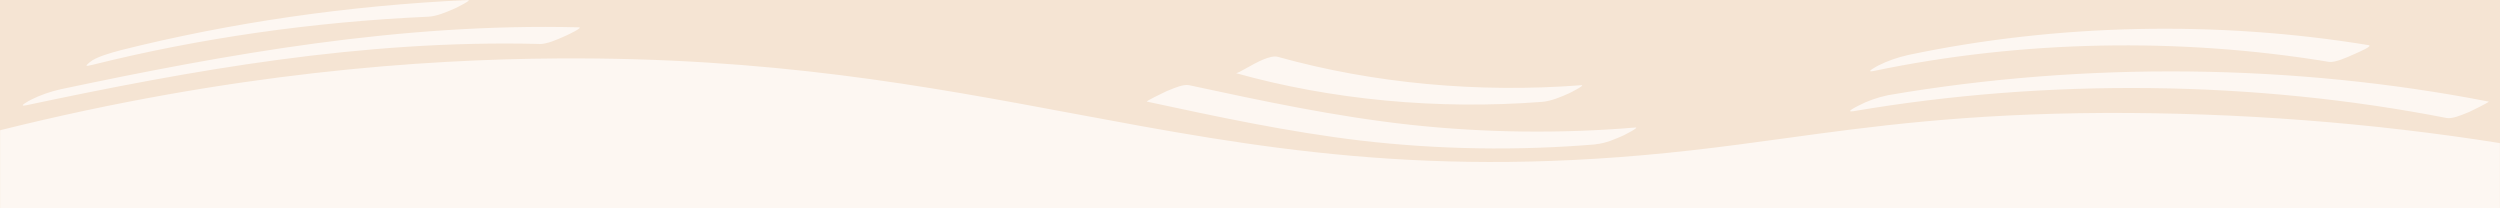 <svg width="1920" height="160" viewBox="0 0 1920 160" fill="none" xmlns="http://www.w3.org/2000/svg">
<rect x="0" y="0" width="1920" height="160" fill="#333333" stroke="none"/>
<g clip-path="url(#clip0_4608_6486)">
<path d="M1920 0H0V160H1920V0Z" fill="#F5E4D3"/>
<mask id="mask0_4608_6486" style="mask-type:luminance" maskUnits="userSpaceOnUse" x="0" y="0" width="1920" height="1062">
<path d="M1920 0H0V1062H1920V0Z" fill="white"/>
</mask>
<g mask="url(#mask0_4608_6486)">
<path fill-rule="evenodd" clip-rule="evenodd" d="M359.371 0.004C267.483 4.234 177.237 17.308 91.915 38.75H92.085C85.504 40.425 73.405 43.93 69.16 47.593C68.818 47.898 68.486 48.186 68.177 48.453L68.176 48.454L68.175 48.455L68.174 48.456L68.169 48.46C65.843 50.474 64.883 51.305 71.325 49.712C153.551 29.22 240.469 16.774 328.932 12.823C335.465 12.512 342.96 9.237 348.447 6.839L348.453 6.836C348.954 6.618 349.439 6.406 349.904 6.204C350.541 5.917 363.022 -0.179 359.371 0.004ZM0 100.042C177.709 55.785 323.981 45.556 428.139 44.876C592.059 43.801 710.594 65.956 823.999 87.151C964.502 113.411 1097.13 138.199 1298.43 115.514C1322.83 112.79 1346.23 109.583 1370.06 106.316C1437.82 97.029 1509.11 87.258 1616.83 86.735C1719.19 86.424 1821.08 94.231 1920 109.912V182V194V3144H0V194V182V100.042ZM20.169 80.843C147.274 53.87 278.243 30.376 414.093 33.751V33.829C419.888 33.967 427.795 30.439 433.037 28.1C433.786 27.766 434.481 27.456 435.108 27.184C435.787 26.896 448.353 20.984 444.532 20.984C307.535 17.583 174.911 41.416 46.617 68.546C38.373 70.413 30.695 73.119 23.905 76.552C22.971 76.997 12.74 82.412 20.169 80.843ZM1878.91 90.601C1731.16 61.8 1573.03 59.983 1423.64 85.369C1416.17 86.65 1426.19 81.68 1427.37 81.104C1434.05 77.57 1441.76 74.853 1450.09 73.099C1601.35 47.167 1761.58 48.876 1911.3 78.017C1912.4 78.226 1897.89 85.264 1896.61 85.866C1895.95 86.12 1895.16 86.446 1894.28 86.809C1889.81 88.648 1883.06 91.431 1878.91 90.601ZM1225.46 110.876C1165.35 115.888 1104.33 114.89 1044.74 107.92C988.699 101.222 934.656 89.606 880.868 78.043C879.751 77.805 891.738 72.034 894.89 70.516L894.891 70.515L895.218 70.358L895.557 70.194C896.192 69.947 896.958 69.626 897.816 69.266L897.823 69.263C902.241 67.412 909.103 64.535 913.26 65.433L913.408 65.465C968.973 77.41 1024.88 89.429 1083.07 95.833C1140.2 102.034 1198.55 102.74 1256.03 97.926C1259.51 97.638 1247.2 103.865 1246.56 104.126C1240.7 106.743 1232.93 110.17 1225.59 110.745L1225.46 110.876ZM981.468 43.67C1054.4 64.022 1135.05 71.555 1214.49 65.437C1218.02 65.175 1205.71 71.375 1205.07 71.637C1199.25 74.253 1191.4 77.707 1184.06 78.256C1103.92 84.371 1022.6 76.72 949.076 56.149C949.979 56.405 953.09 54.657 957.144 52.379C964.707 48.129 975.553 42.035 981.468 43.67ZM1465.4 42.253C1579.48 18.223 1702.57 15.582 1819.08 34.666C1822.54 35.241 1812.57 39.58 1810.1 40.656C1809.86 40.757 1809.7 40.829 1809.62 40.867C1809.1 41.088 1808.44 41.387 1807.68 41.734L1807.66 41.743L1807.65 41.746C1802.7 43.985 1793.26 48.258 1788.64 47.512C1673.53 28.489 1551.86 30.929 1439 54.523C1431.53 56.093 1441.76 50.704 1442.73 50.233C1449.51 46.809 1457.17 44.111 1465.4 42.253Z" fill="#FDF7F2"/>
</g>
</g>
<defs>
<clipPath id="clip0_4608_6486">
<rect width="1920" height="160" fill="white"/>
</clipPath>
</defs>
</svg>
